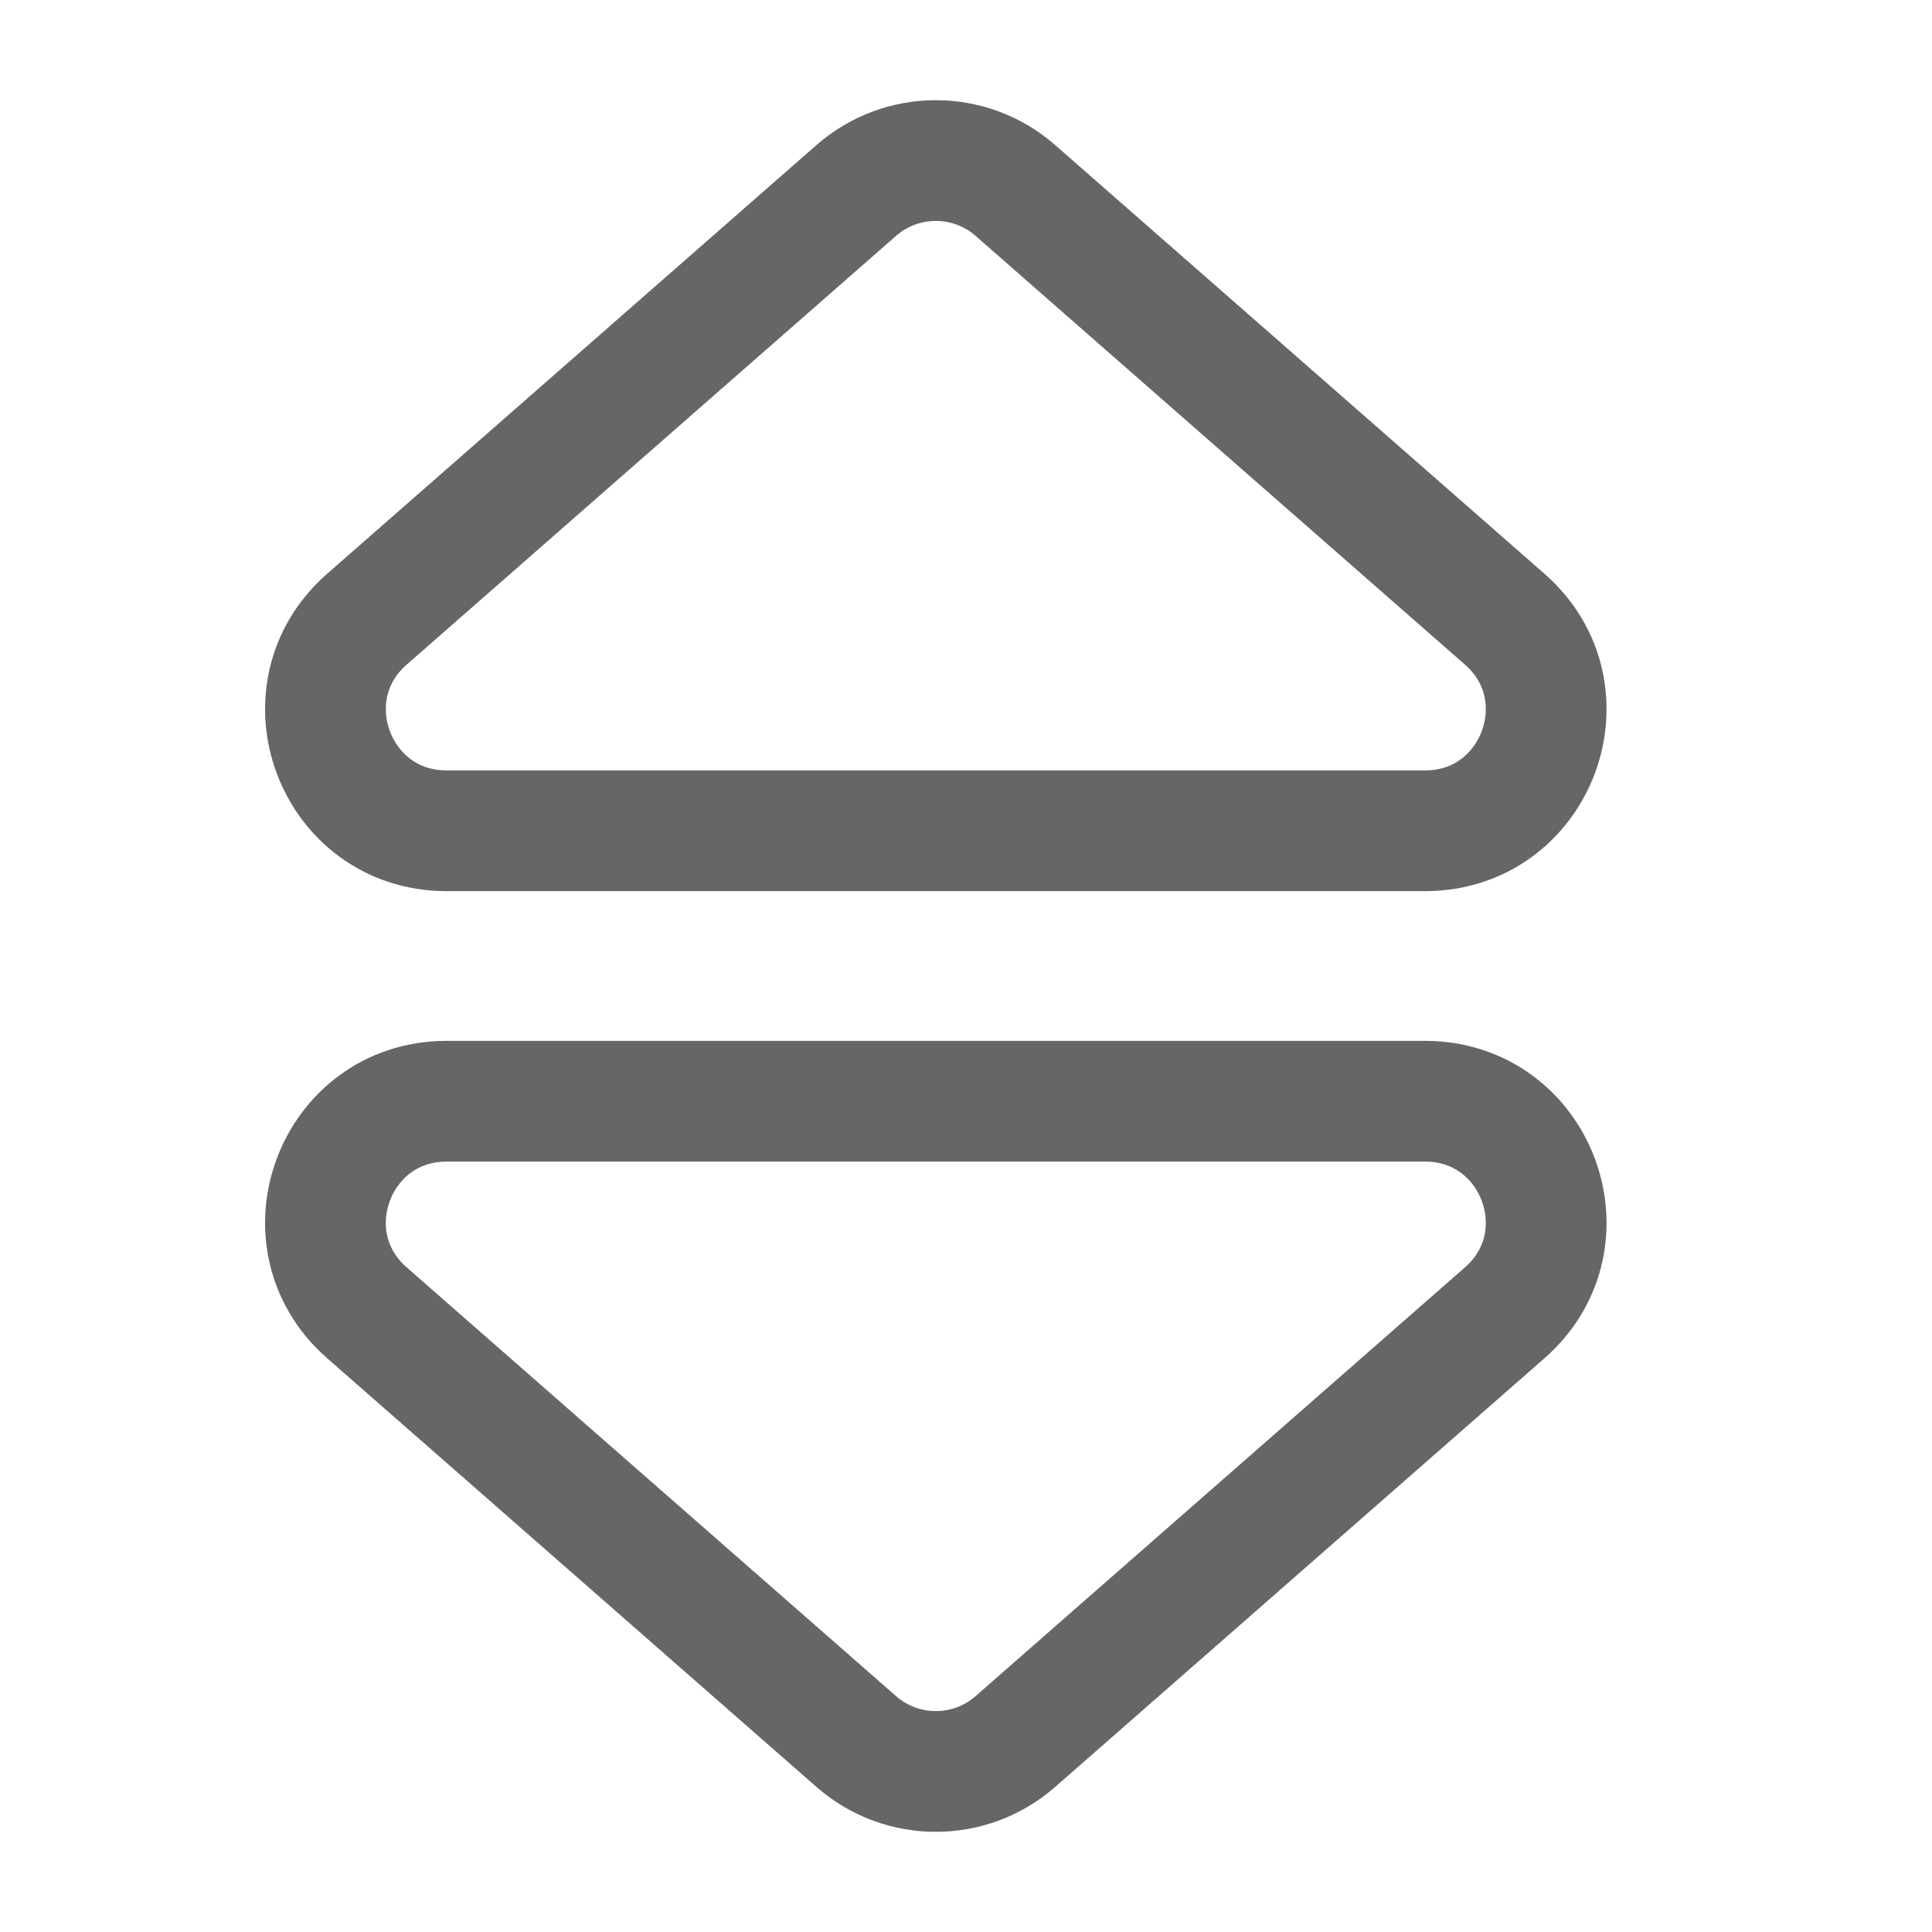 <svg width="32" height="32" viewBox="0 0 32 32" fill="none" xmlns="http://www.w3.org/2000/svg">
<path d="M14.182 3.155C14.936 2.494 16.064 2.494 16.818 3.155L24.923 10.256C26.312 11.472 25.452 13.76 23.605 13.76H7.395C5.548 13.76 4.688 11.472 6.077 10.256L14.182 3.155Z" stroke="#666666" stroke-width="2"></path>
<path d="M16.818 28.845C16.064 29.506 14.936 29.506 14.182 28.845L6.077 21.744C4.688 20.528 5.548 18.24 7.395 18.24L23.605 18.24C25.452 18.24 26.312 20.528 24.923 21.744L16.818 28.845Z" stroke="#666666" stroke-width="2"></path>
</svg>
